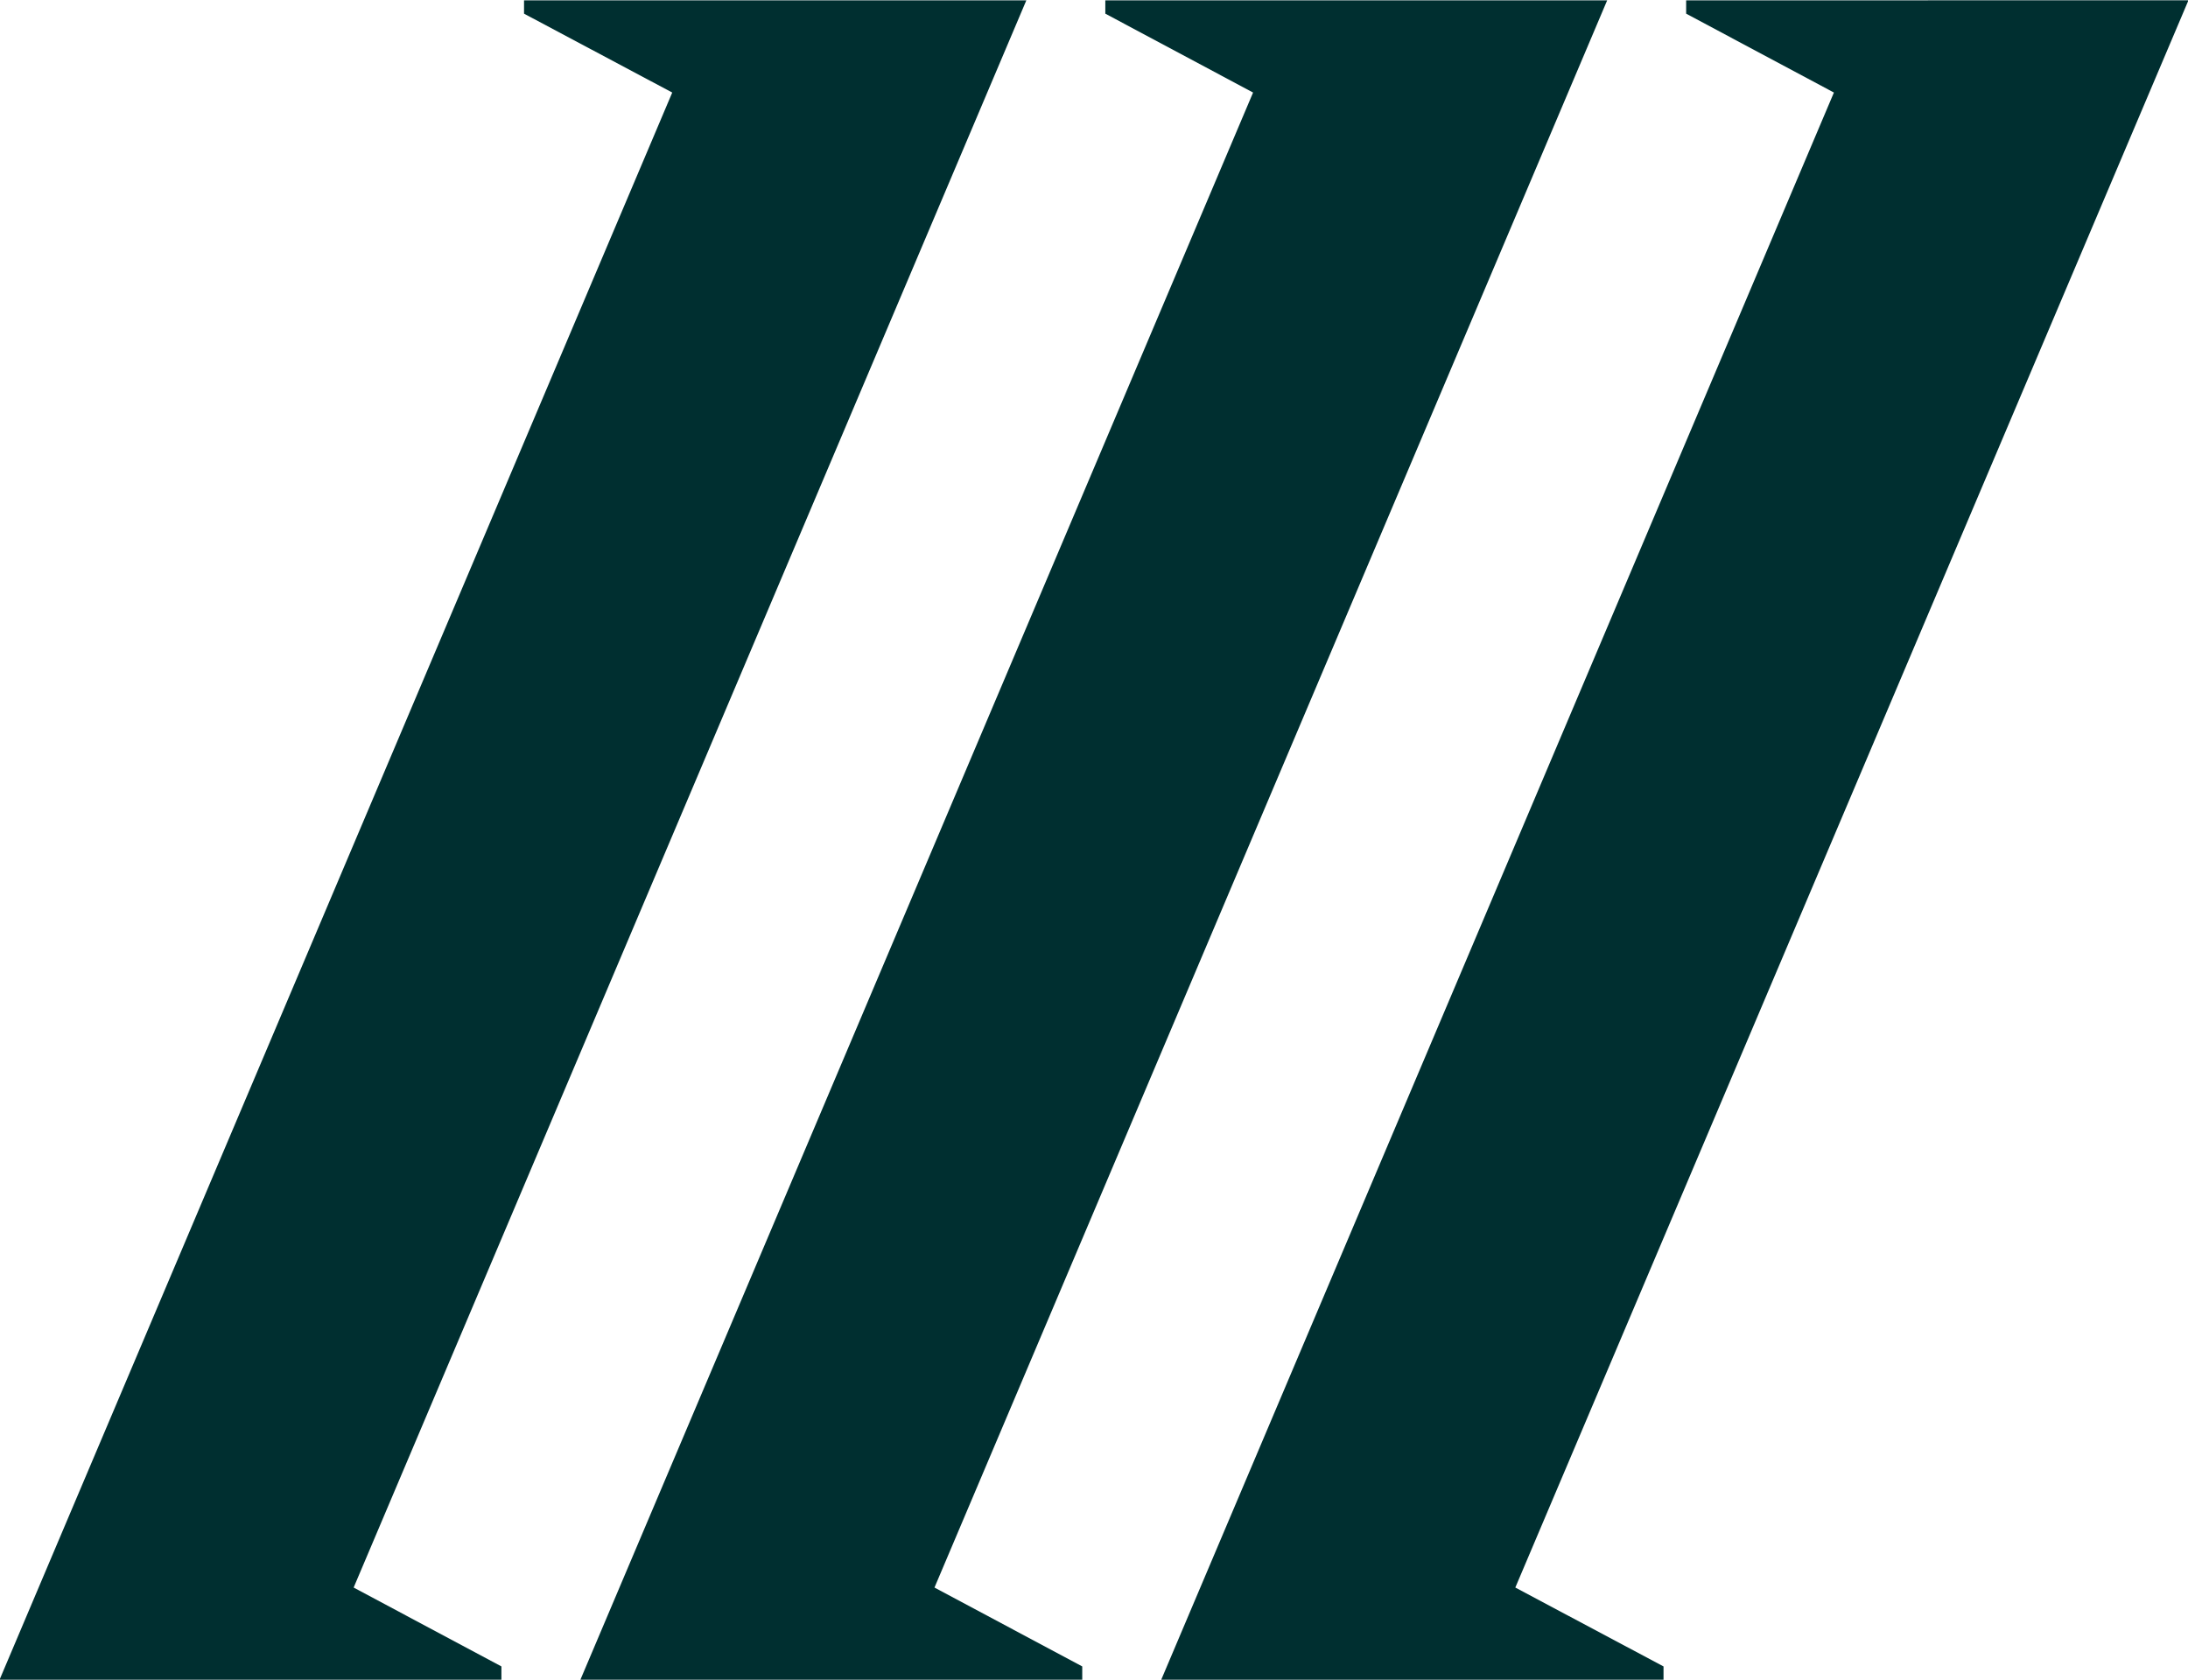 <svg xmlns="http://www.w3.org/2000/svg" width="49.31" height="37.875" viewBox="0 0 49.31 37.875">
  <defs>
    <style>
      .cls-1 {
        fill: #002f30;
        fill-rule: evenodd;
      }
    </style>
  </defs>
  <path id="logos_pilones.png_logos_pilones.svg" data-name="logos/pilones.png, logos/pilones.svg" class="cls-1" d="M4237.04,222.508h-11.32v0.3l3.34,1.778-15.16,35.778h11.31v-0.3l-3.33-1.778Zm13.09,0h-11.31v0.3l3.33,1.778-15.16,35.778h11.31v-0.3l-3.33-1.778Zm7.23,0h-5.45v0.3l3.33,1.778-15.16,35.778h11.32v-0.3l-3.34-1.778,15.17-35.779h-5.87Z" transform="translate(-4213.91 -222.5)"/>
</svg>
